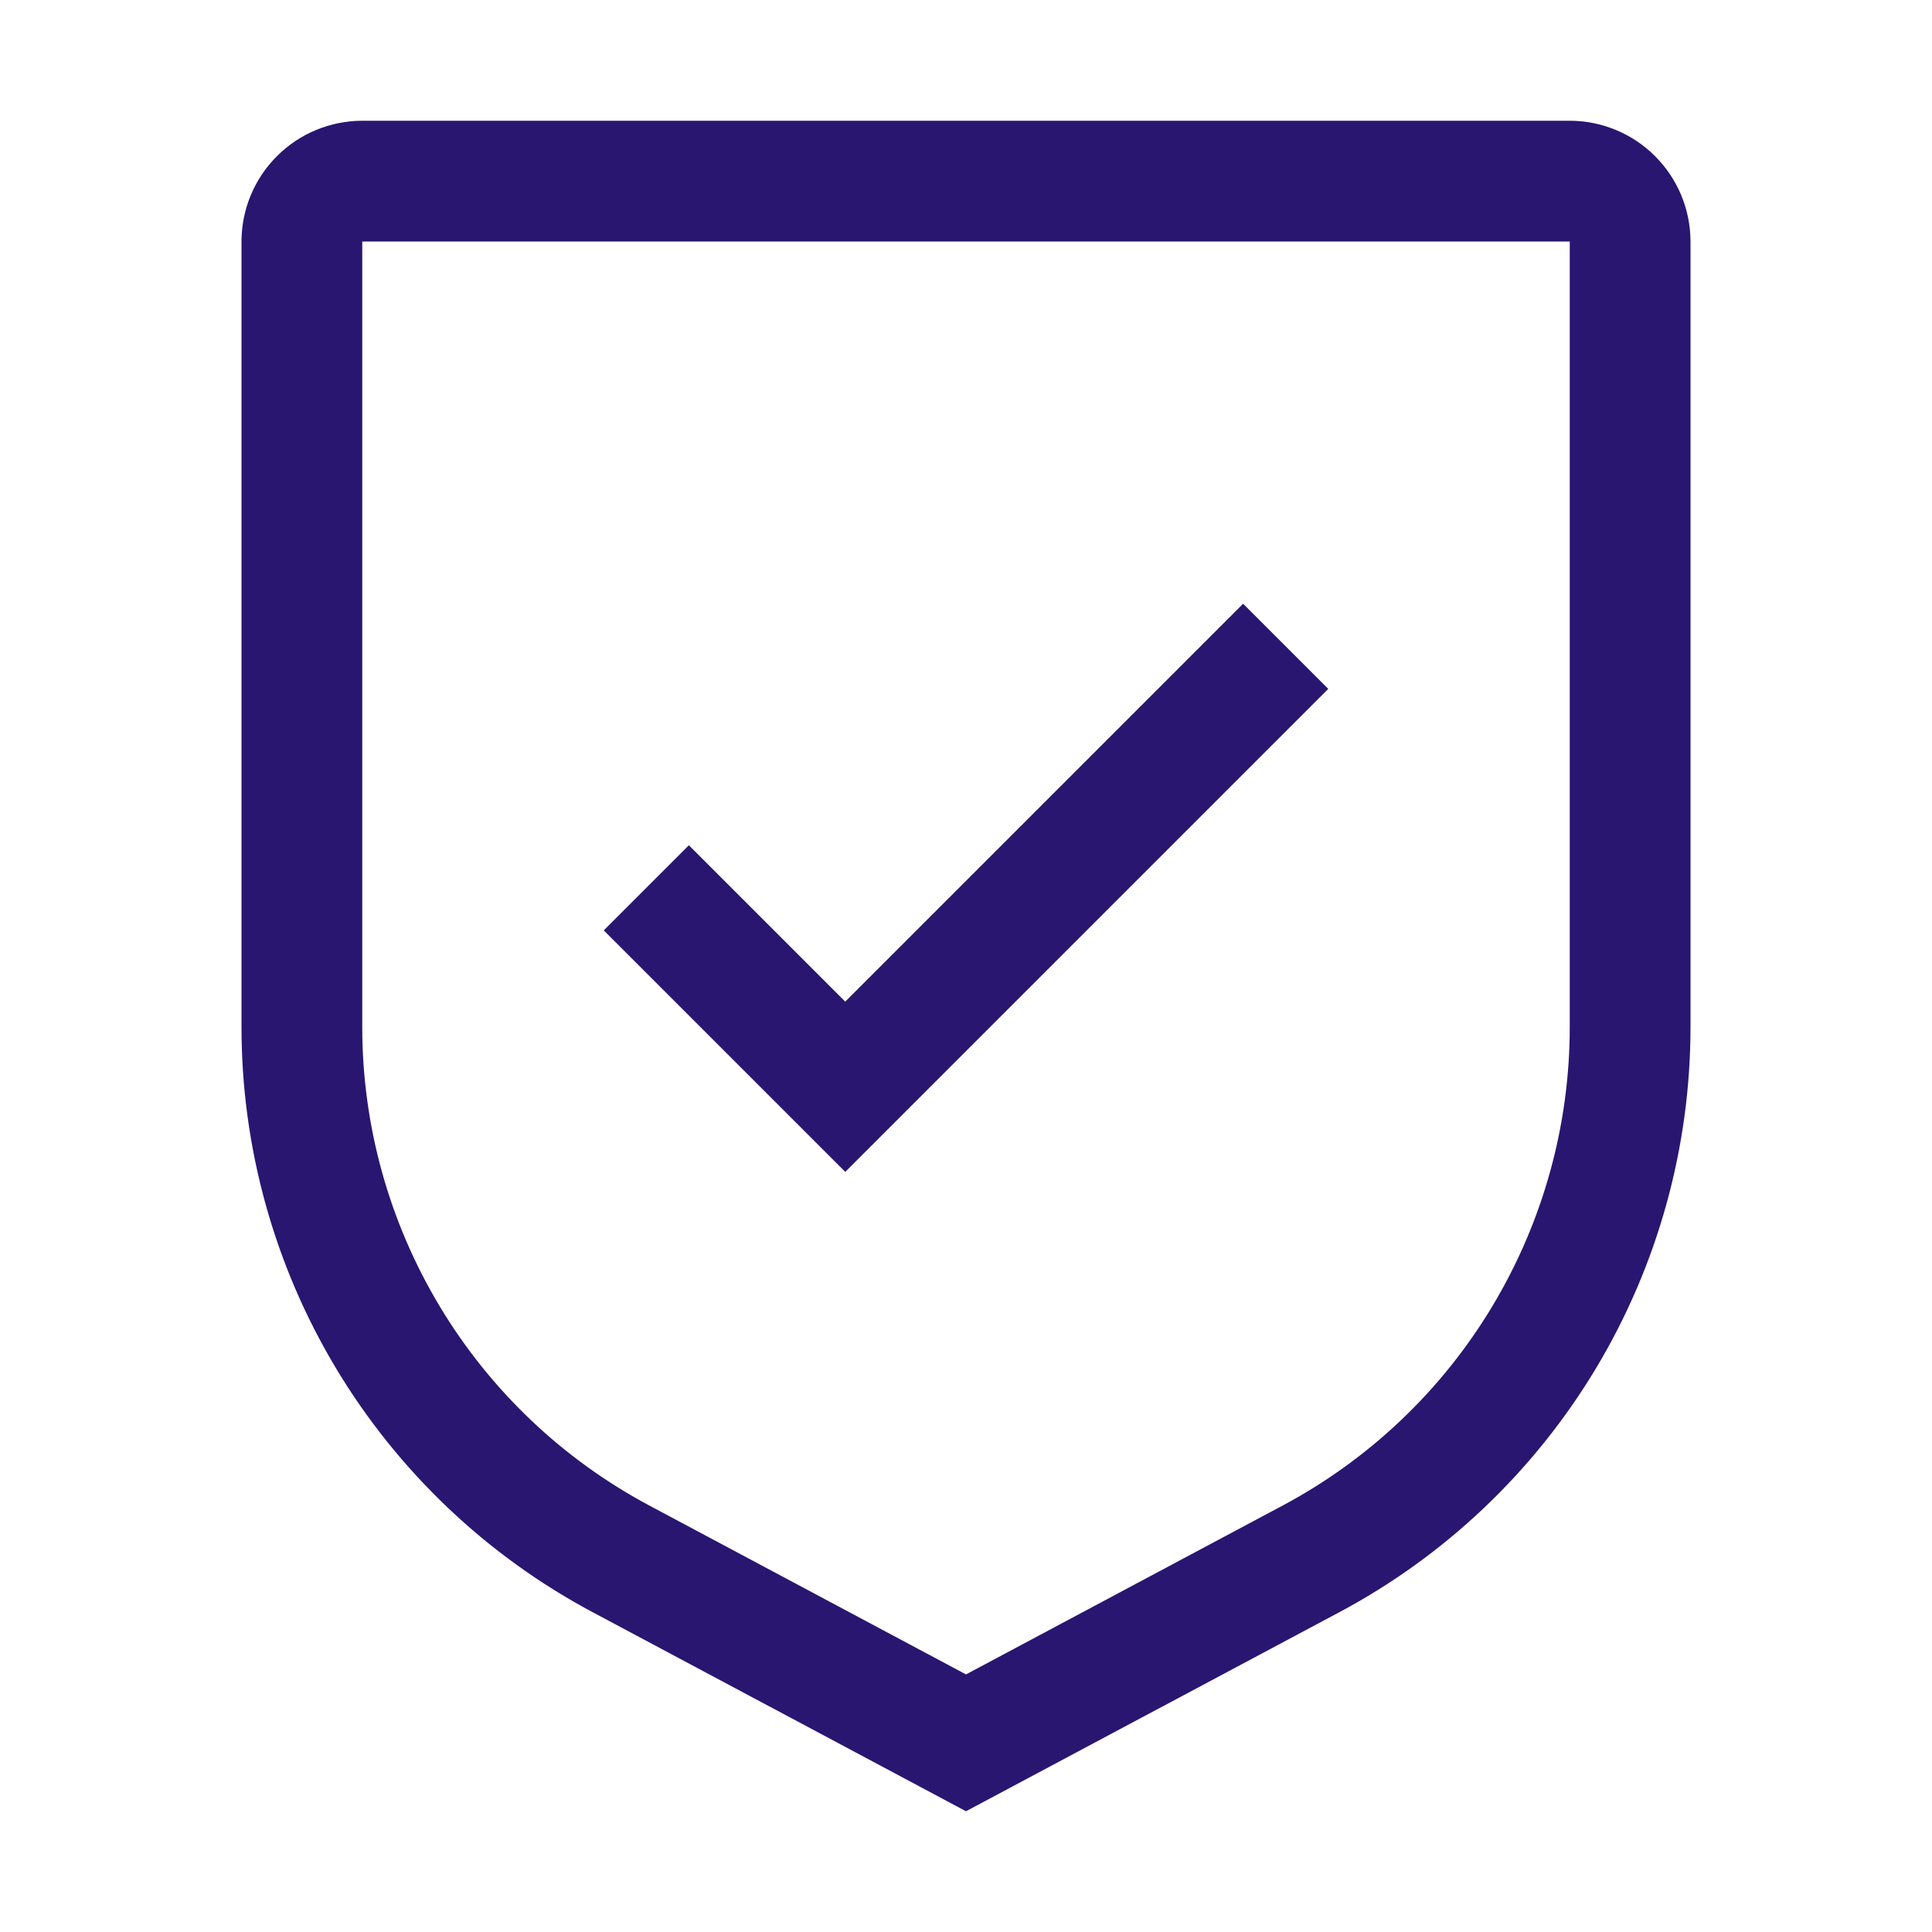 <svg width="48" height="48" viewBox="0 0 48 48" fill="none" xmlns="http://www.w3.org/2000/svg">
<g clip-path="url(#clip0_58_411)">
<path d="M21 24.885L17.115 21L15 23.115L21 29.115L33 17.115L30.885 15L21 24.885Z" fill="#291670"/>
<path d="M24 45L14.736 40.061C12.095 38.656 9.887 36.558 8.347 33.993C6.808 31.427 5.997 28.492 6 25.5V6C6.001 5.205 6.317 4.442 6.88 3.88C7.442 3.317 8.205 3.001 9 3H39C39.795 3.001 40.558 3.317 41.12 3.88C41.683 4.442 41.999 5.205 42 6V25.5C42.003 28.492 41.192 31.427 39.653 33.993C38.113 36.558 35.905 38.656 33.264 40.061L24 45ZM9 6V25.5C8.997 27.948 9.661 30.35 10.921 32.449C12.18 34.548 13.987 36.264 16.148 37.413L24 41.6L31.852 37.413C34.013 36.264 35.82 34.548 37.079 32.449C38.339 30.35 39.003 27.948 39 25.5V6H9Z" fill="#291670"/>
</g>
<defs>
<clipPath id="clip0_58_411">
<rect width="48" height="48" fill="white"/>
</clipPath>
</defs>
</svg>
